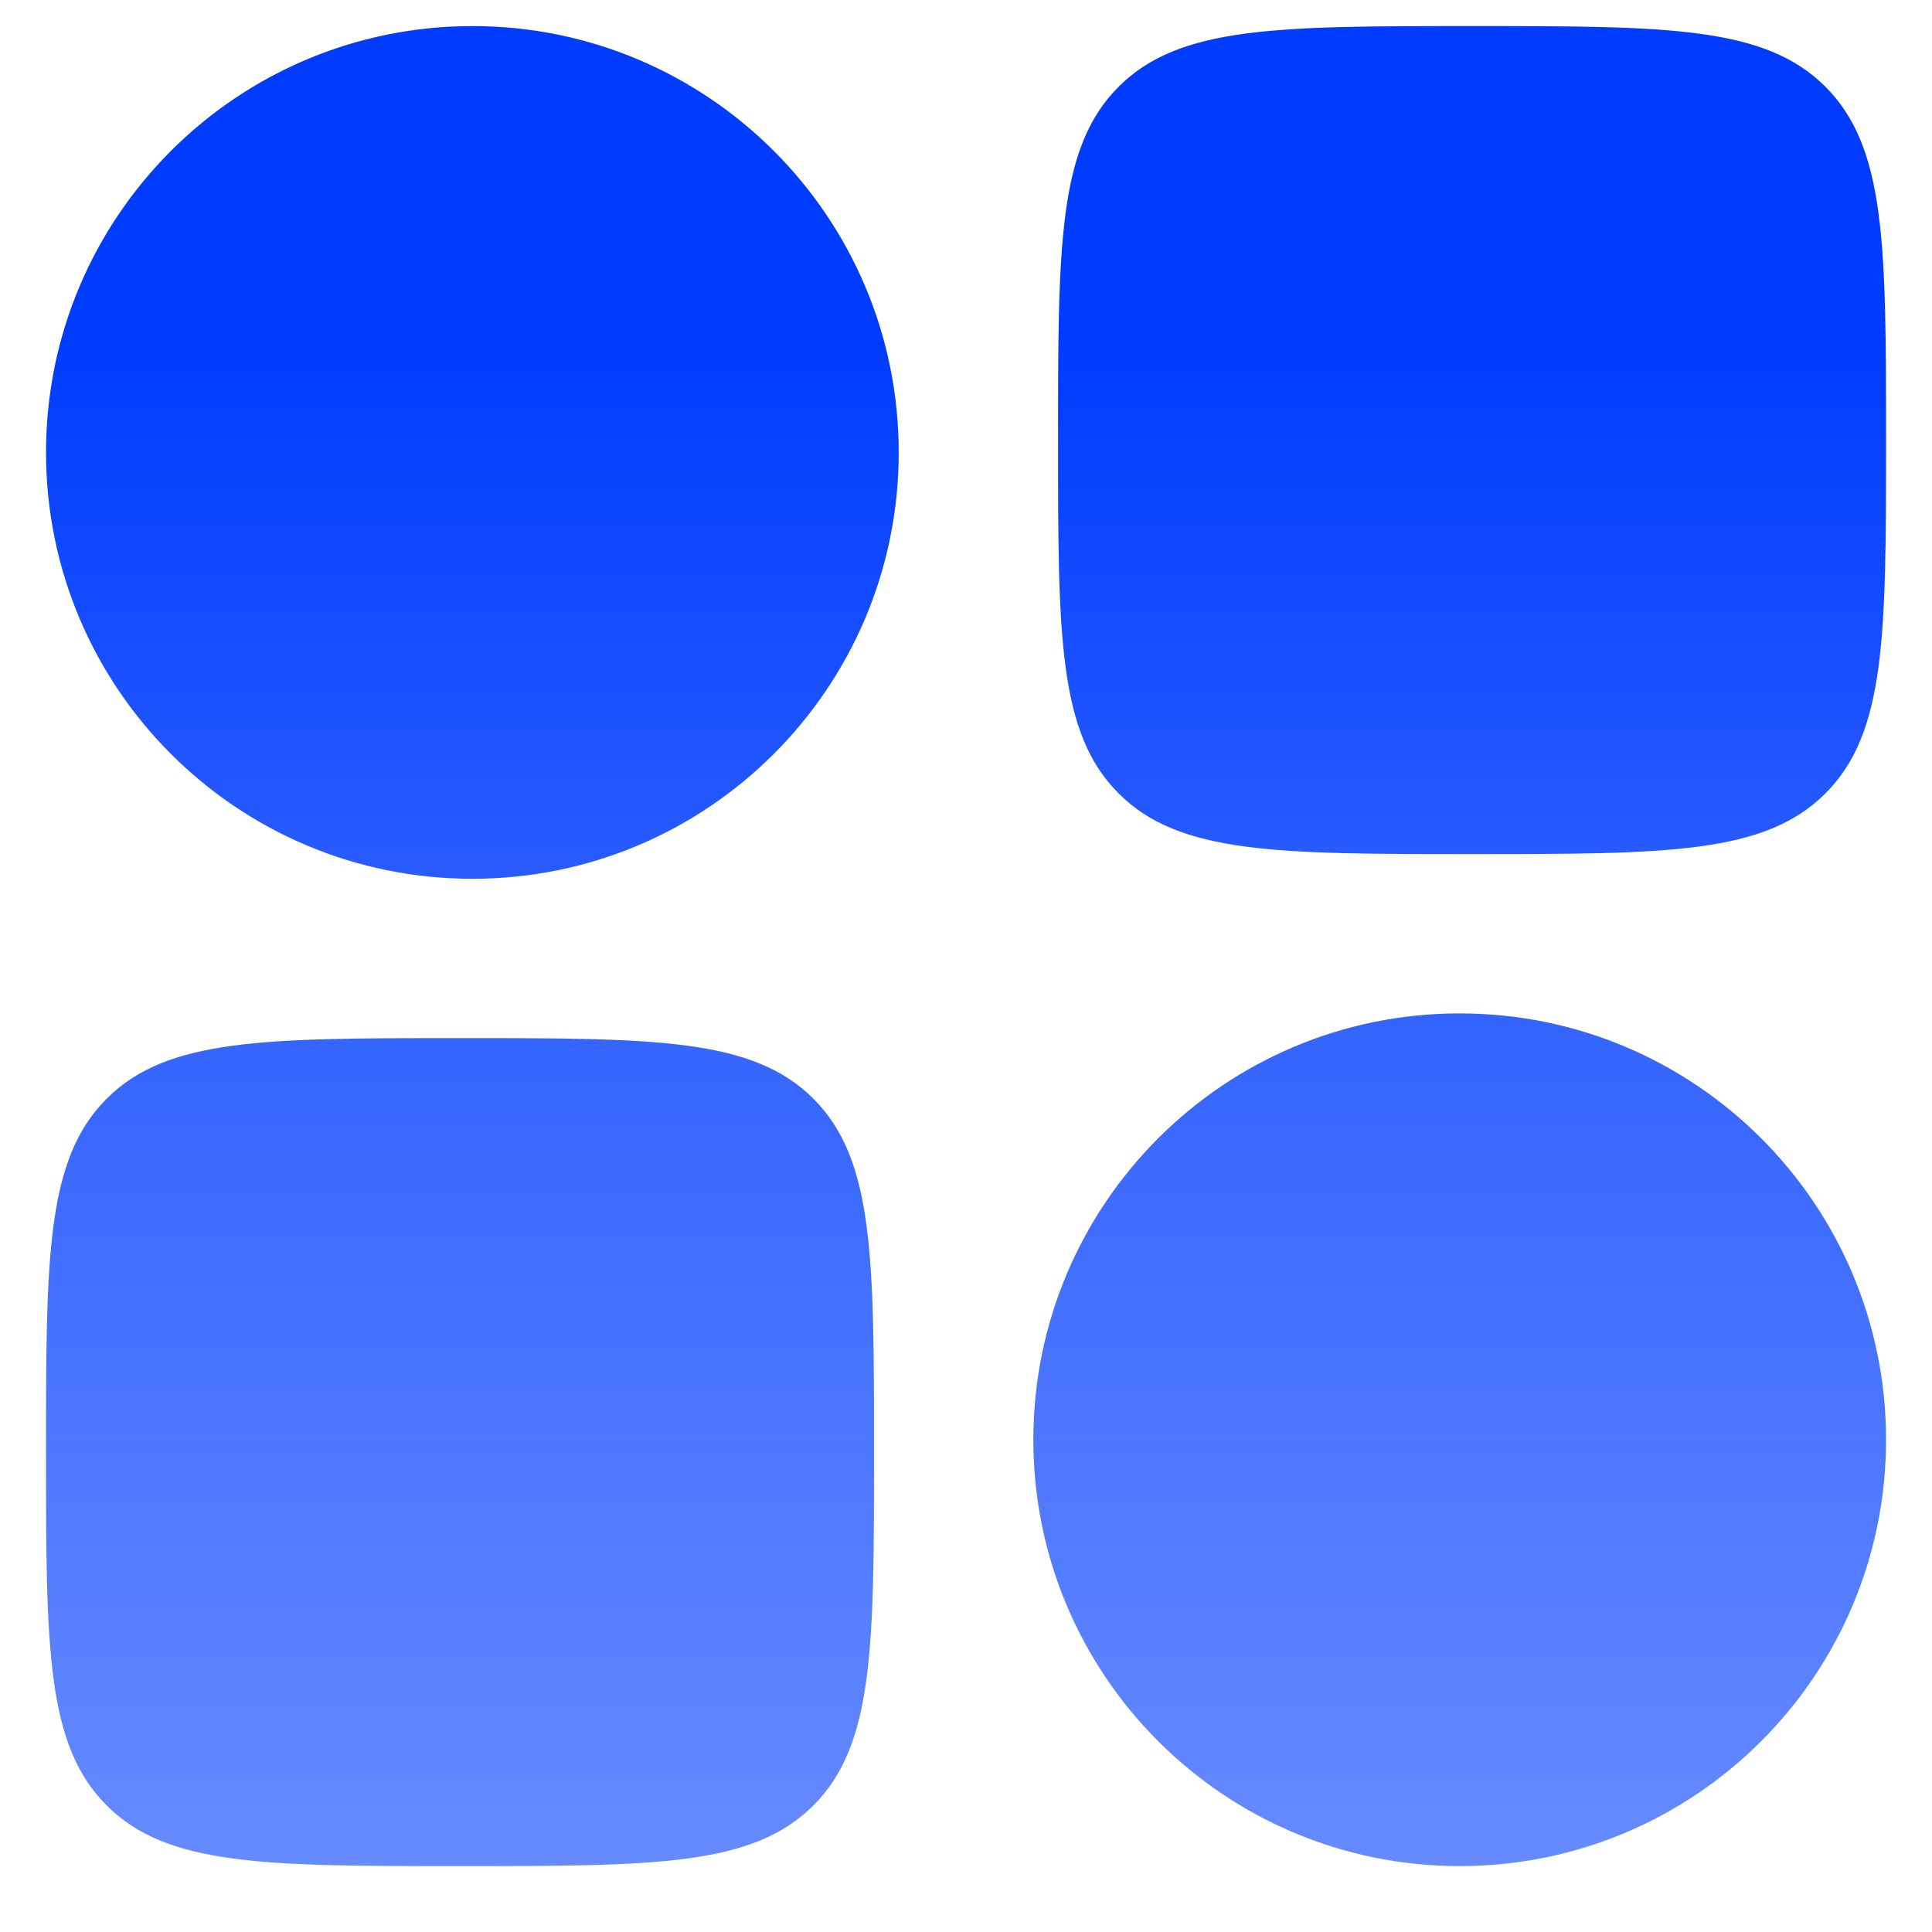 <svg width="28" height="28" viewBox="0 0 28 28" fill="none" xmlns="http://www.w3.org/2000/svg">
<path fill-rule="evenodd" clip-rule="evenodd" d="M0.667 6.557C0.667 3.144 3.433 0.378 6.846 0.378C10.258 0.378 13.025 3.144 13.025 6.557C13.025 9.969 10.258 12.736 6.846 12.736C3.433 12.736 0.667 9.969 0.667 6.557Z" fill="url(#paint0_linear_1278_5052)"/>
<path fill-rule="evenodd" clip-rule="evenodd" d="M14.976 20.866C14.976 17.453 17.742 14.687 21.155 14.687C24.567 14.687 27.334 17.453 27.334 20.866C27.334 24.278 24.567 27.045 21.155 27.045C17.742 27.045 14.976 24.278 14.976 20.866Z" fill="url(#paint1_linear_1278_5052)"/>
<path d="M0.667 21.045C0.667 18.216 0.667 16.802 1.546 15.923C2.424 15.045 3.839 15.045 6.667 15.045C9.495 15.045 10.91 15.045 11.788 15.923C12.667 16.802 12.667 18.216 12.667 21.045C12.667 23.873 12.667 25.287 11.788 26.166C10.91 27.045 9.495 27.045 6.667 27.045C3.839 27.045 2.424 27.045 1.546 26.166C0.667 25.287 0.667 23.873 0.667 21.045Z" fill="url(#paint2_linear_1278_5052)"/>
<path d="M15.334 6.378C15.334 3.55 15.334 2.135 16.212 1.257C17.091 0.378 18.505 0.378 21.334 0.378C24.162 0.378 25.576 0.378 26.455 1.257C27.334 2.135 27.334 3.55 27.334 6.378C27.334 9.206 27.334 10.621 26.455 11.499C25.576 12.378 24.162 12.378 21.334 12.378C18.505 12.378 17.091 12.378 16.212 11.499C15.334 10.621 15.334 9.206 15.334 6.378Z" fill="url(#paint3_linear_1278_5052)"/>
<defs>
<linearGradient id="paint0_linear_1278_5052" x1="14" y1="0.378" x2="14" y2="27.045" gradientUnits="userSpaceOnUse">
<stop offset="0.174" stop-color="#003CFF"/>
<stop offset="0.532" stop-color="#3363FF"/>
<stop offset="1" stop-color="#668AFF"/>
</linearGradient>
<linearGradient id="paint1_linear_1278_5052" x1="14" y1="0.378" x2="14" y2="27.045" gradientUnits="userSpaceOnUse">
<stop offset="0.174" stop-color="#003CFF"/>
<stop offset="0.532" stop-color="#3363FF"/>
<stop offset="1" stop-color="#668AFF"/>
</linearGradient>
<linearGradient id="paint2_linear_1278_5052" x1="14" y1="0.378" x2="14" y2="27.045" gradientUnits="userSpaceOnUse">
<stop offset="0.174" stop-color="#003CFF"/>
<stop offset="0.532" stop-color="#3363FF"/>
<stop offset="1" stop-color="#668AFF"/>
</linearGradient>
<linearGradient id="paint3_linear_1278_5052" x1="14" y1="0.378" x2="14" y2="27.045" gradientUnits="userSpaceOnUse">
<stop offset="0.174" stop-color="#003CFF"/>
<stop offset="0.532" stop-color="#3363FF"/>
<stop offset="1" stop-color="#668AFF"/>
</linearGradient>
</defs>
</svg>
